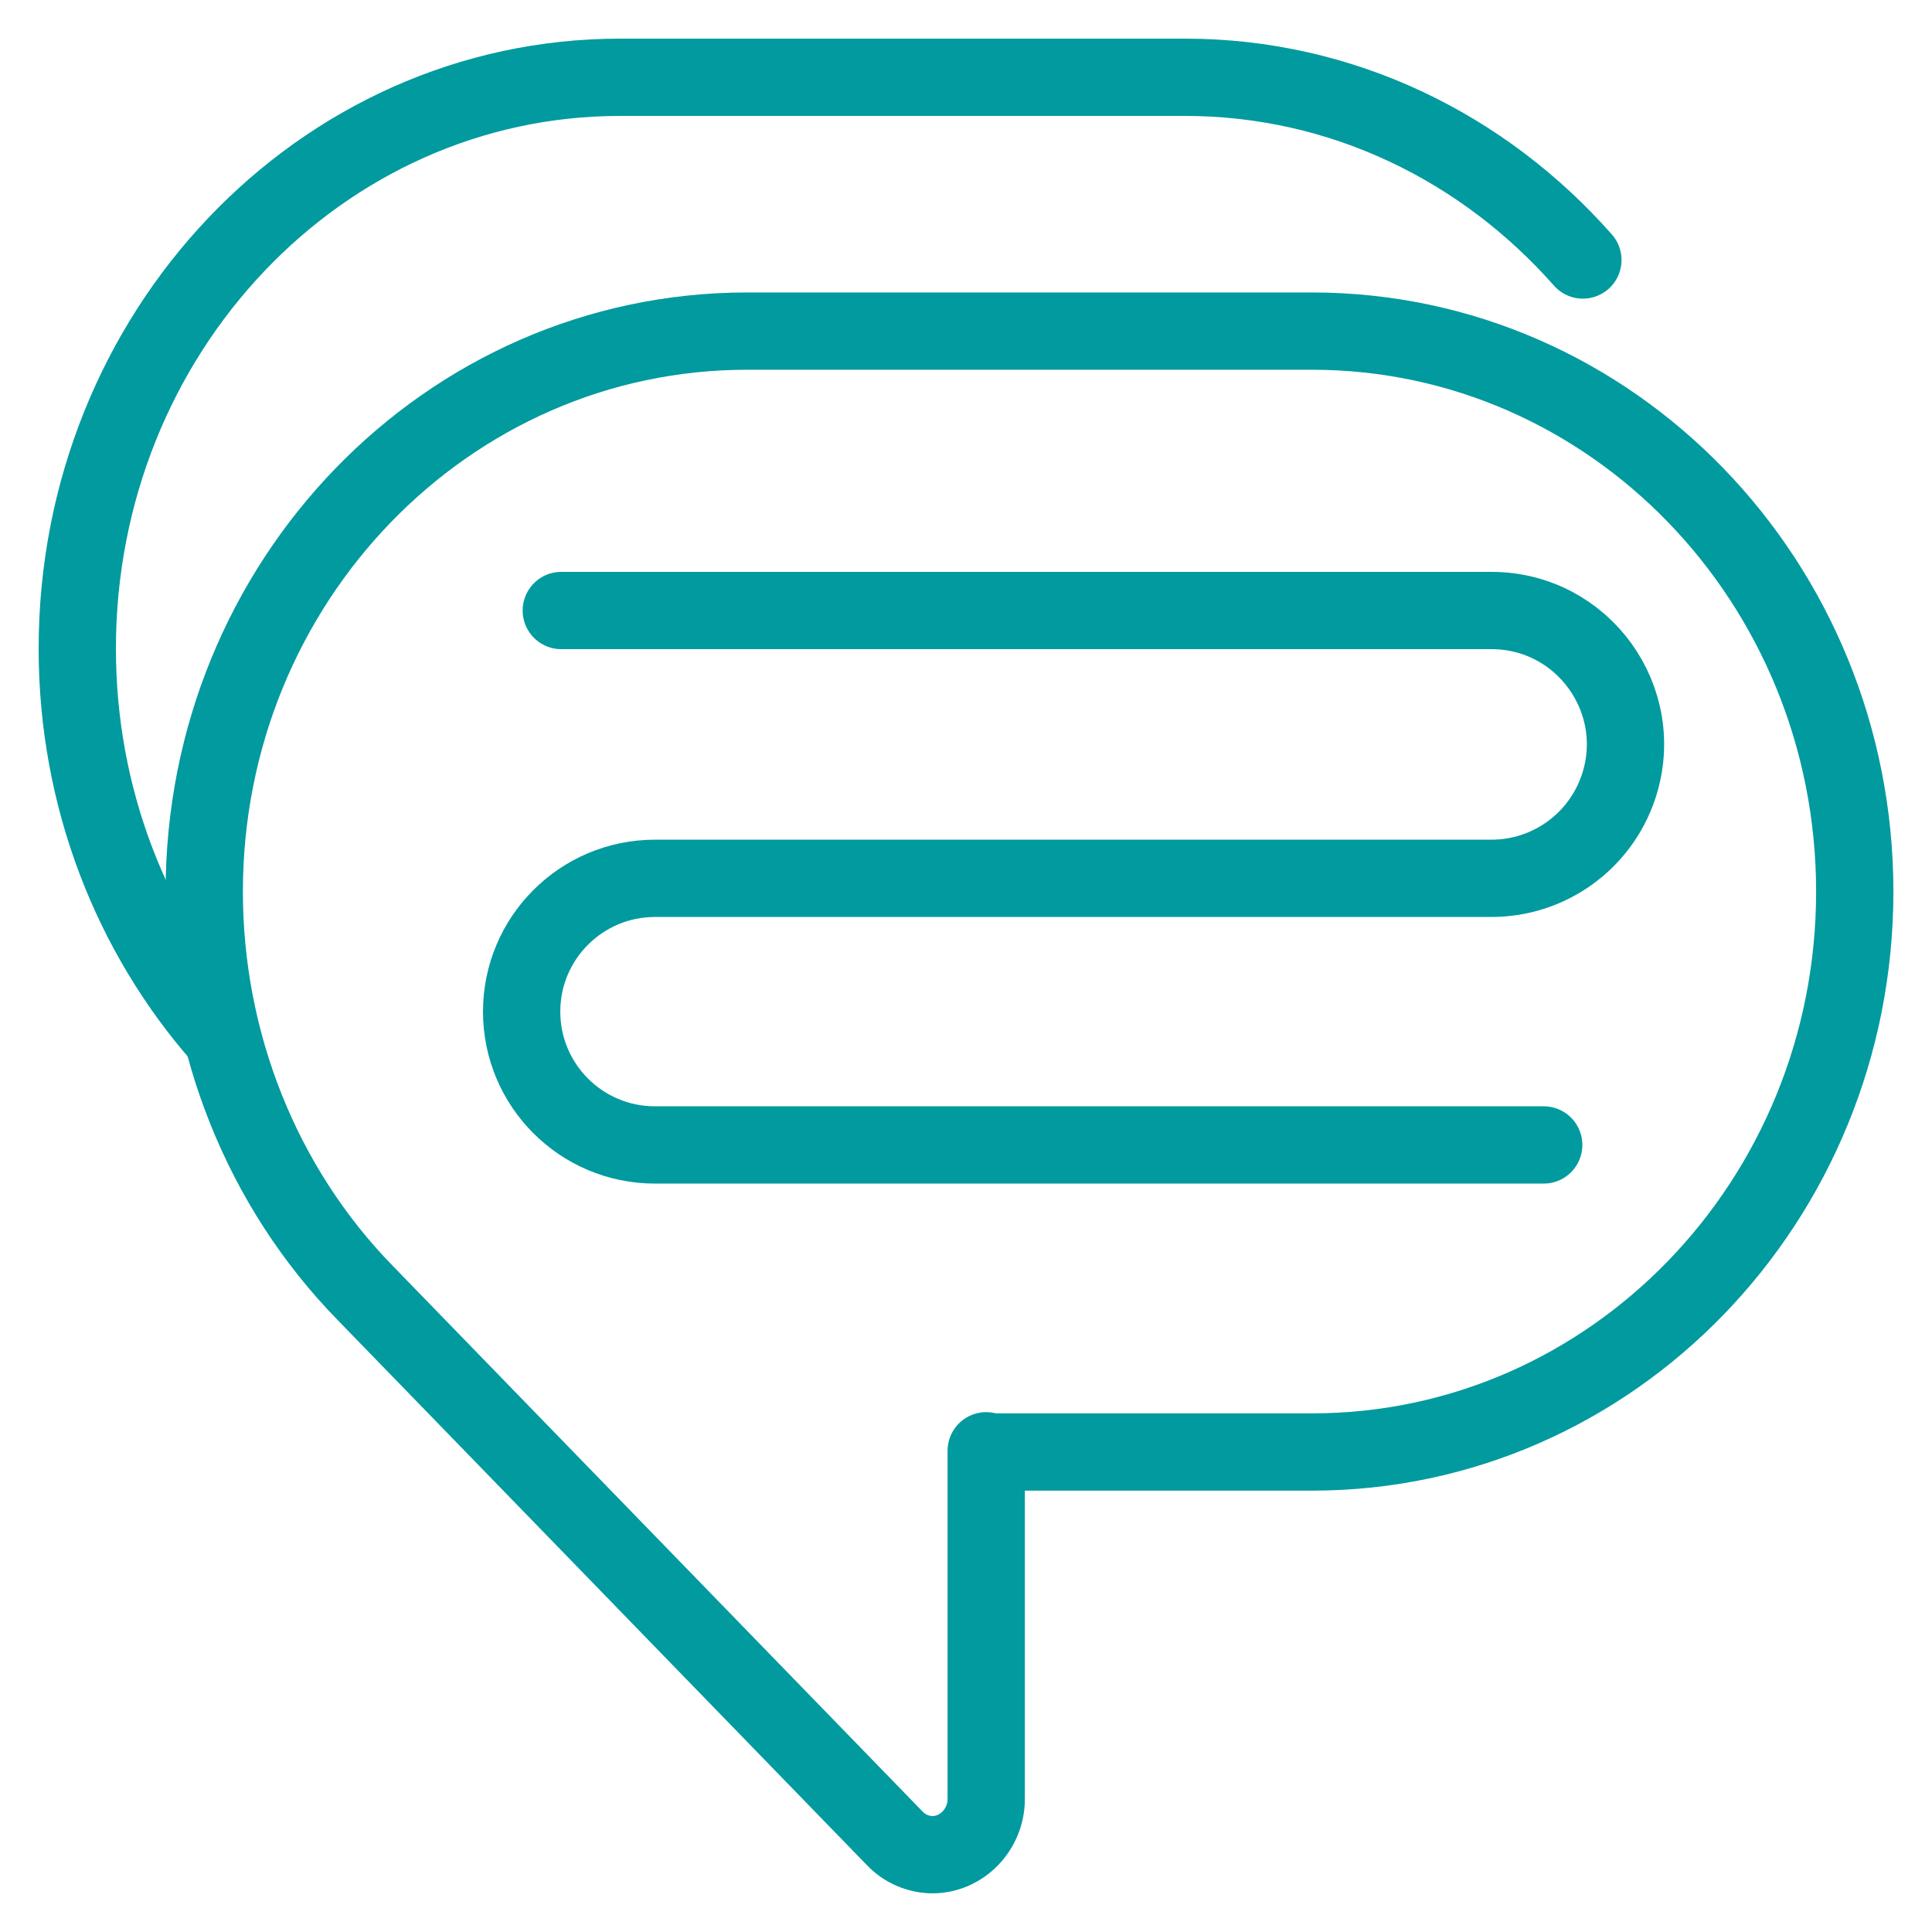<svg xmlns="http://www.w3.org/2000/svg" width="50" height="50" viewBox="0 0 50 50" fill="none"><path d="M40.965 6.729C38.4 3.821 34.737 2 30.666 2H16.049C8.282 2 2 8.627 2 16.786C2 20.657 3.414 24.183 5.73 26.821" stroke="#019A9F" stroke-width="2" stroke-linecap="round" stroke-linejoin="round"></path><path d="M25.523 37.546V46.562C25.523 47.346 24.891 47.999 24.134 47.999C23.95 47.998 23.769 47.96 23.601 47.887C23.432 47.814 23.28 47.708 23.154 47.574L9.453 33.463C6.769 30.718 5.286 26.961 5.286 23.075C5.286 15.07 11.568 8.569 19.335 8.569H33.952C41.718 8.569 48.001 15.072 48.001 23.075C48.001 31.077 41.718 37.578 33.952 37.578H25.523V37.546Z" stroke="#019A9F" stroke-width="2" stroke-linecap="round" stroke-linejoin="round"></path><path d="M14.526 15.8H34.418H38.599C40.963 15.8 42.633 18.114 41.889 20.357V20.357C41.418 21.774 40.093 22.731 38.599 22.731H16.95C15.045 22.731 13.5 24.276 13.5 26.181V26.181C13.5 28.087 15.045 29.631 16.95 29.631H39.951" stroke="#019A9F" stroke-width="2" stroke-linecap="round"></path></svg>